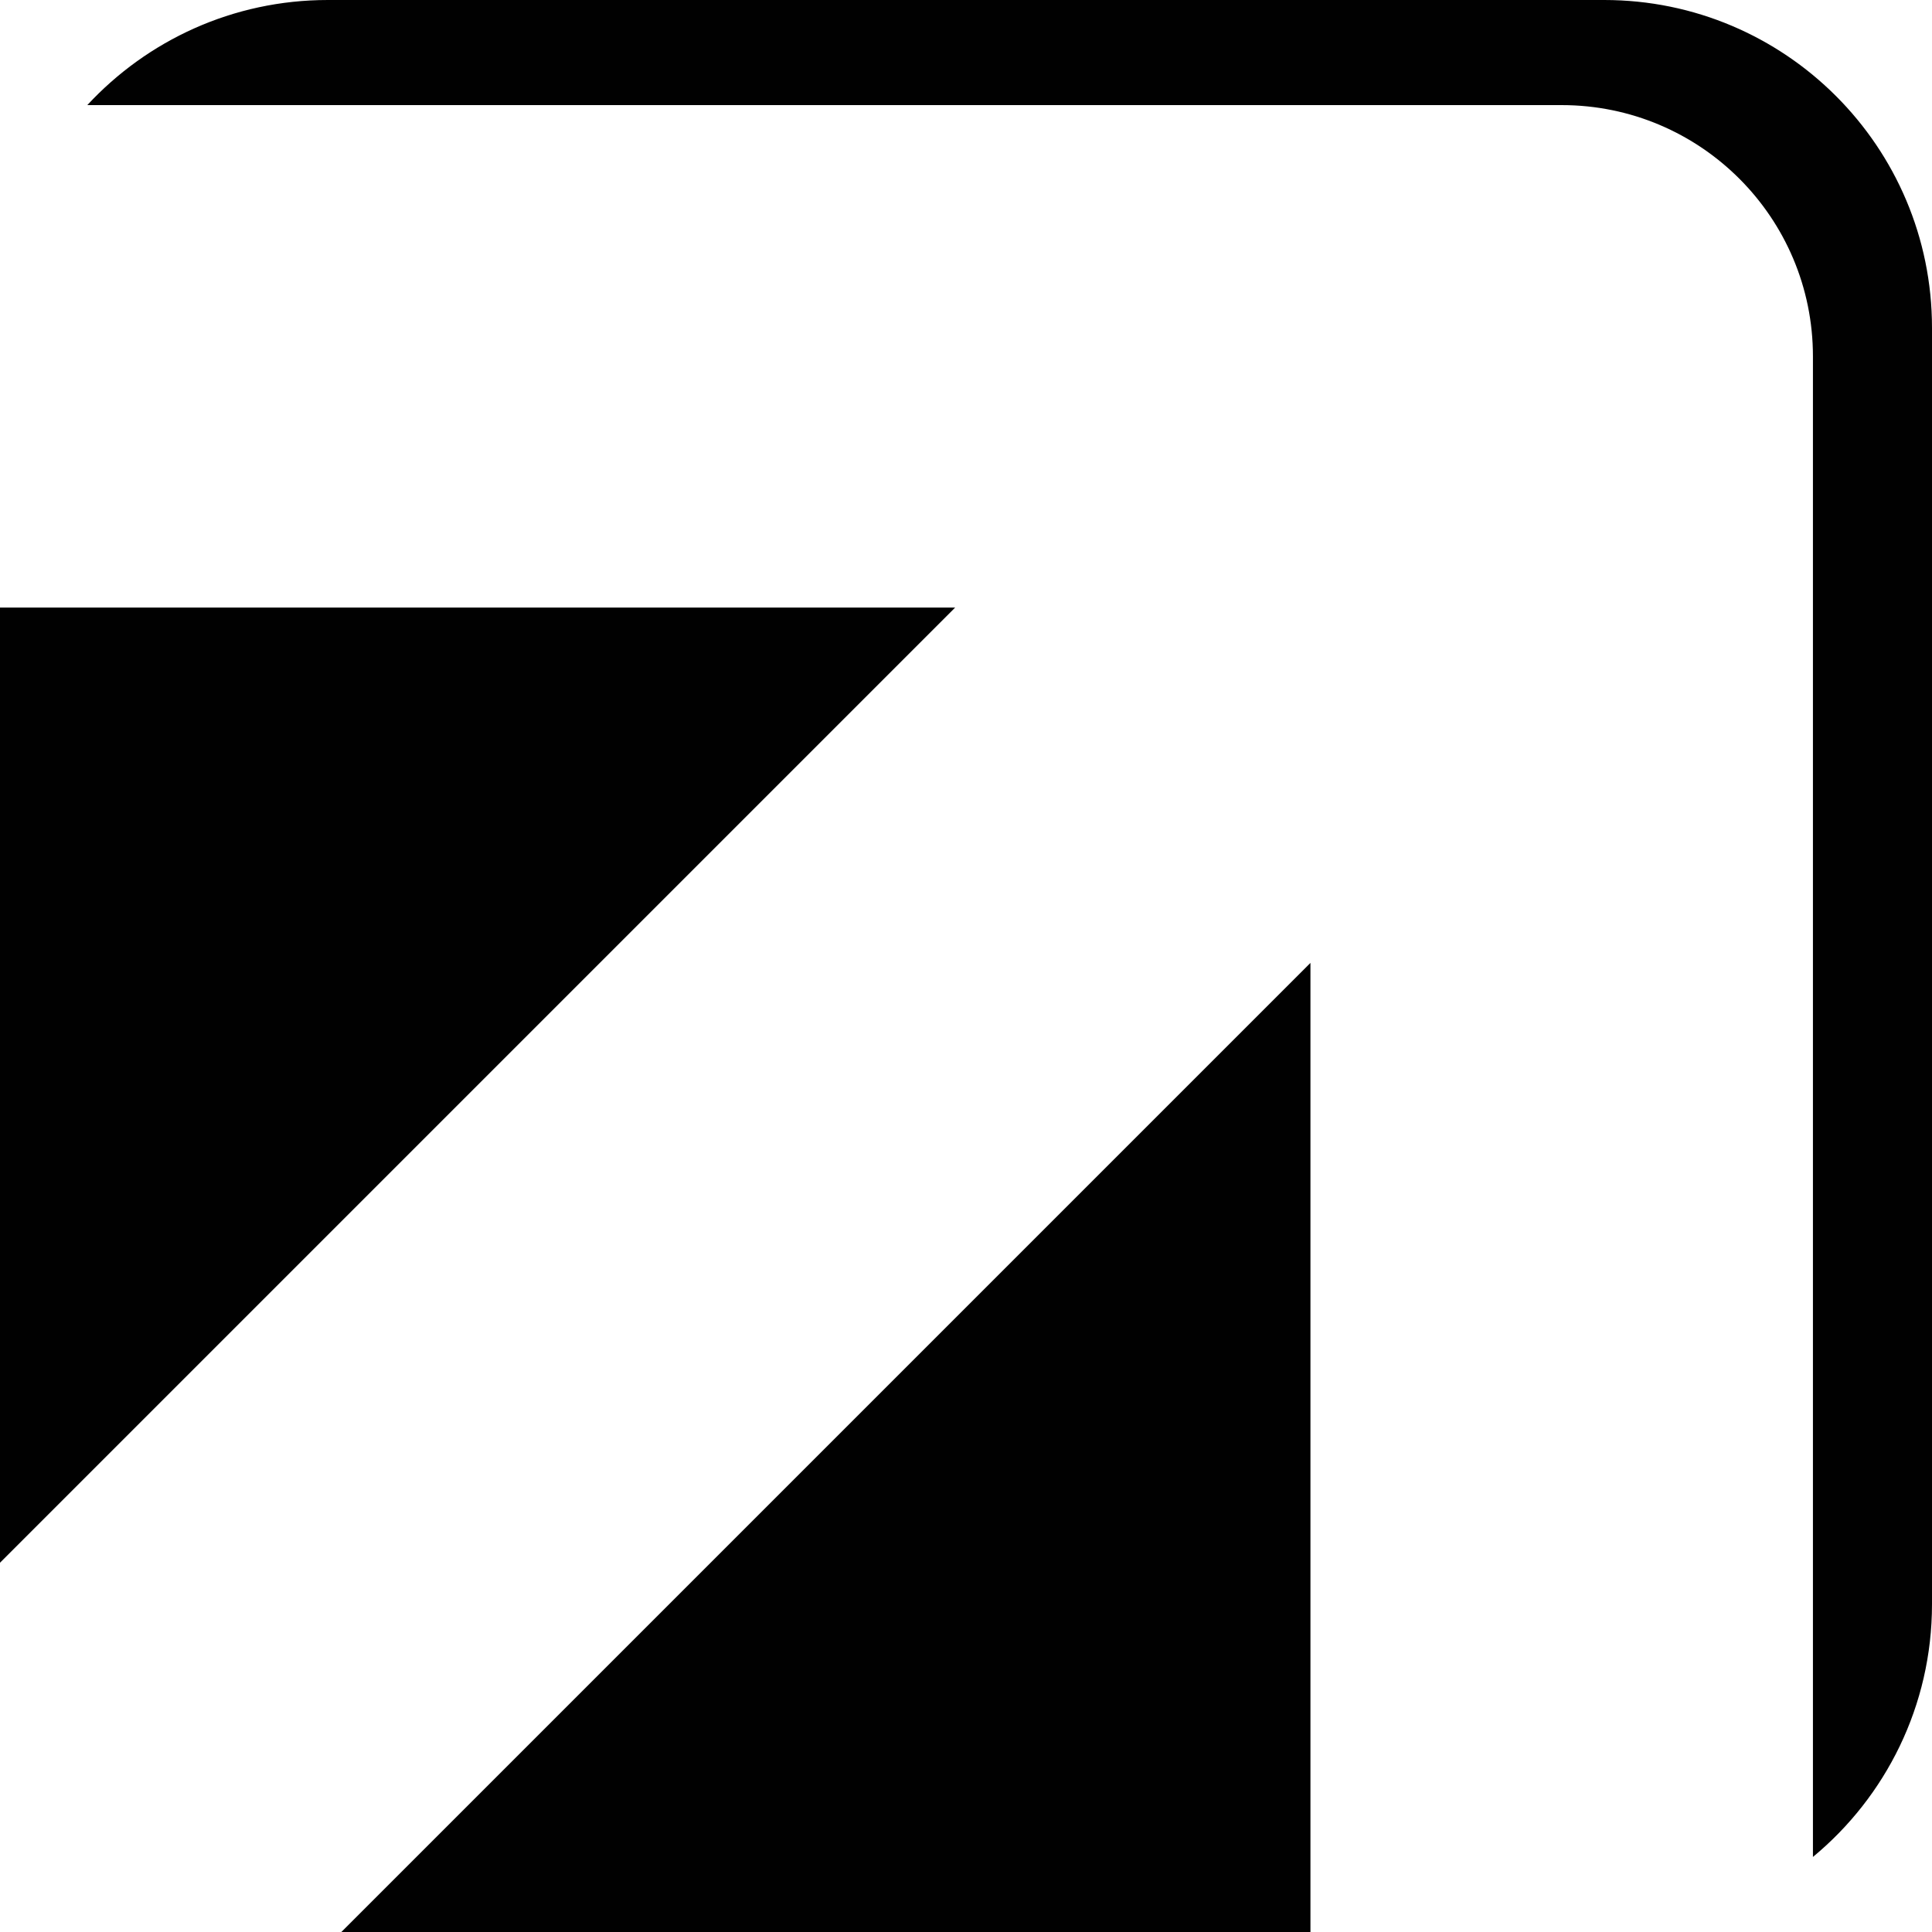 <svg width="92" height="92" viewBox="0 0 92 92" fill="none" xmlns="http://www.w3.org/2000/svg">
<path fill-rule="evenodd" clip-rule="evenodd" d="M4.157 5.005L74.366 5.005C80.973 5.005 86.33 10.361 86.33 16.969V88.426C89.793 85.562 92 81.233 92 76.388V15.612C92 6.99 85.01 0 76.388 0H15.612C11.085 0 7.008 1.927 4.157 5.005ZM62.402 92L62.402 45.853L16.255 92H62.402ZM0 74.415L45.482 28.933L0 28.933V74.415Z" fill="#010101"/>
</svg>
